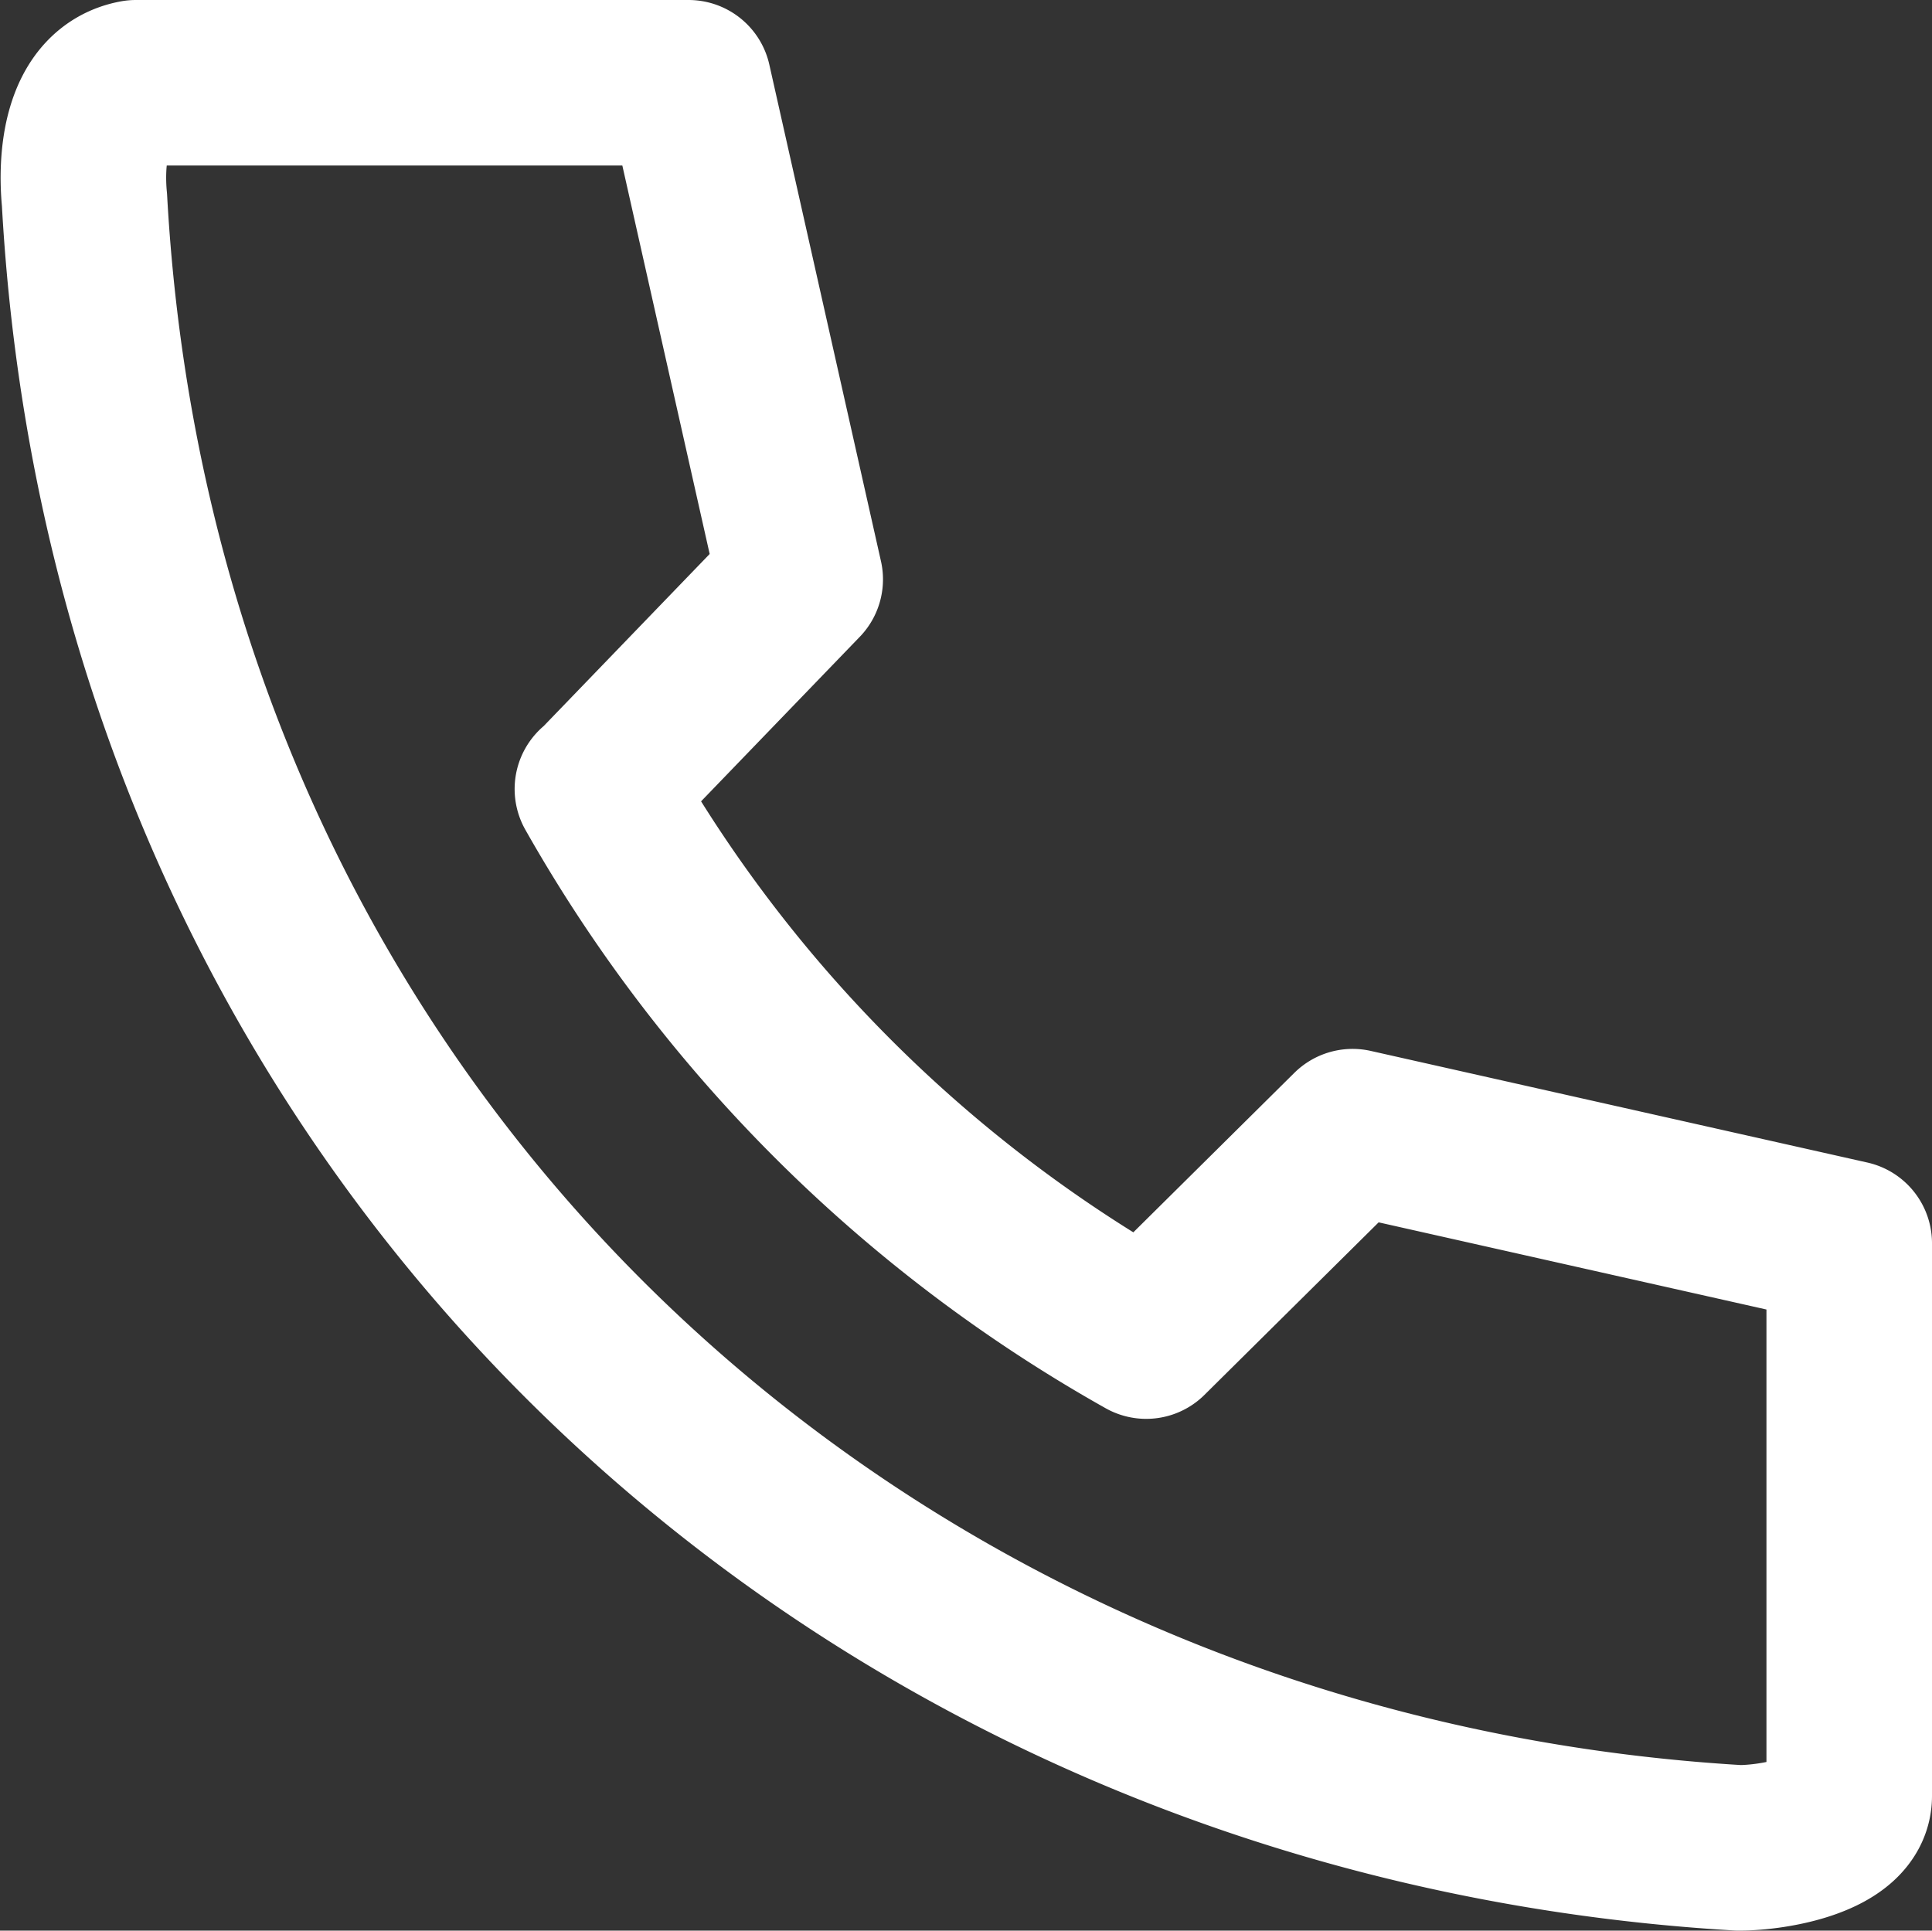 <svg xmlns="http://www.w3.org/2000/svg" width="35.011" height="34.99" viewBox="0 0 35.011 34.99">
  <rect x="0" y="0" width="35.011" height="34.99" fill="#333333" stroke="none"/>
  <path id="tel_white" d="M1.951,1c-.931.17-1,1.422-.931,2.123C1.951,20.03,14.972,32.048,31,32.99c.651,0,2-.24,2-.941V22.033L24,20.01,20.26,23.715A26.117,26.117,0,0,1,10.315,13.8h.01L13.99,10,11.967,1Z" transform="translate(0.511 0.5)" fill="none" stroke="#fff" stroke-linecap="round" stroke-linejoin="round" stroke-width="3"/>
</svg>
